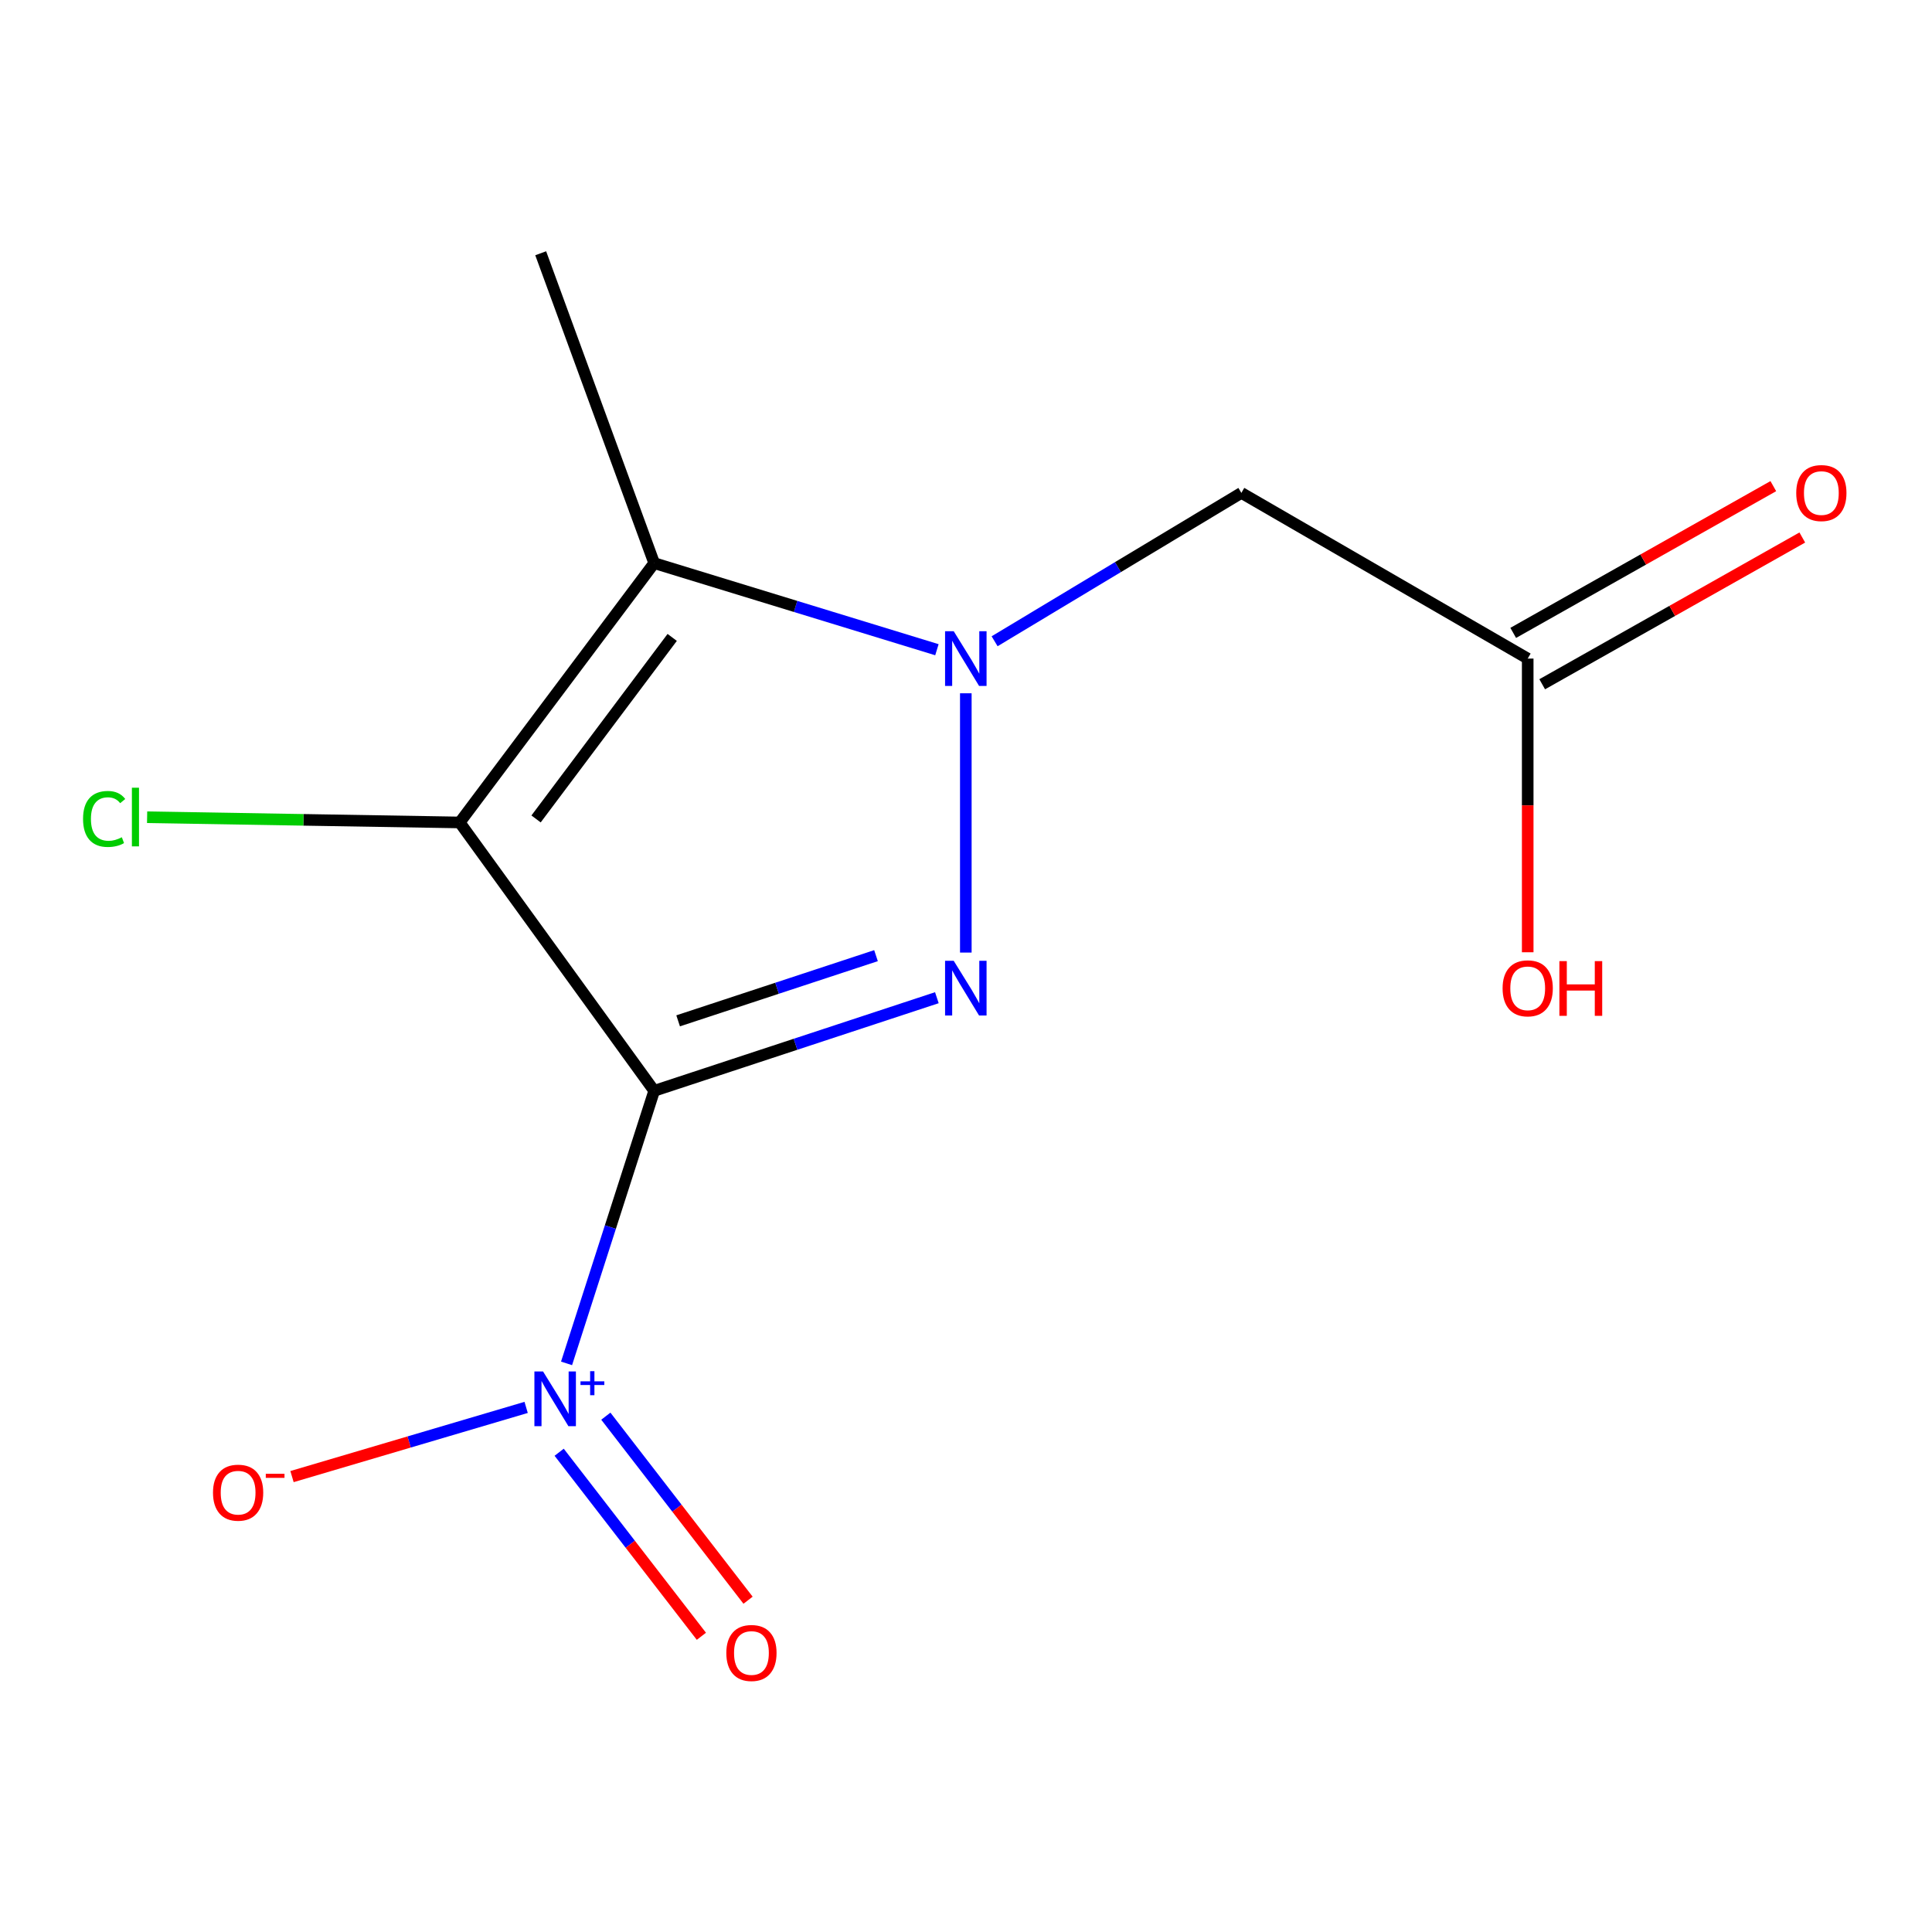 <?xml version='1.0' encoding='iso-8859-1'?>
<svg version='1.1' baseProfile='full'
              xmlns='http://www.w3.org/2000/svg'
                      xmlns:rdkit='http://www.rdkit.org/xml'
                      xmlns:xlink='http://www.w3.org/1999/xlink'
                  xml:space='preserve'
width='1000px' height='1000px' viewBox='0 0 1000 1000'>
<!-- END OF HEADER -->
<rect style='opacity:1.0;fill:#FFFFFF;stroke:none' width='1000' height='1000' x='0' y='0'> </rect>
<path class='bond-0' d='M 338.604,564.613 L 237.939,425.701' style='fill:none;fill-rule:evenodd;stroke:#000000;stroke-width:6px;stroke-linecap:butt;stroke-linejoin:miter;stroke-opacity:1' />
<path class='bond-1' d='M 338.604,564.613 L 411.761,540.512' style='fill:none;fill-rule:evenodd;stroke:#000000;stroke-width:6px;stroke-linecap:butt;stroke-linejoin:miter;stroke-opacity:1' />
<path class='bond-1' d='M 411.761,540.512 L 484.919,516.411' style='fill:none;fill-rule:evenodd;stroke:#0000FF;stroke-width:6px;stroke-linecap:butt;stroke-linejoin:miter;stroke-opacity:1' />
<path class='bond-1' d='M 350.998,528.386 L 402.208,511.515' style='fill:none;fill-rule:evenodd;stroke:#000000;stroke-width:6px;stroke-linecap:butt;stroke-linejoin:miter;stroke-opacity:1' />
<path class='bond-1' d='M 402.208,511.515 L 453.419,494.644' style='fill:none;fill-rule:evenodd;stroke:#0000FF;stroke-width:6px;stroke-linecap:butt;stroke-linejoin:miter;stroke-opacity:1' />
<path class='bond-4' d='M 338.604,564.613 L 315.925,635.149' style='fill:none;fill-rule:evenodd;stroke:#000000;stroke-width:6px;stroke-linecap:butt;stroke-linejoin:miter;stroke-opacity:1' />
<path class='bond-4' d='M 315.925,635.149 L 293.246,705.685' style='fill:none;fill-rule:evenodd;stroke:#0000FF;stroke-width:6px;stroke-linecap:butt;stroke-linejoin:miter;stroke-opacity:1' />
<path class='bond-3' d='M 237.939,425.701 L 338.604,291.47' style='fill:none;fill-rule:evenodd;stroke:#000000;stroke-width:6px;stroke-linecap:butt;stroke-linejoin:miter;stroke-opacity:1' />
<path class='bond-3' d='M 277.463,423.883 L 347.929,329.922' style='fill:none;fill-rule:evenodd;stroke:#000000;stroke-width:6px;stroke-linecap:butt;stroke-linejoin:miter;stroke-opacity:1' />
<path class='bond-9' d='M 237.939,425.701 L 157.041,424.352' style='fill:none;fill-rule:evenodd;stroke:#000000;stroke-width:6px;stroke-linecap:butt;stroke-linejoin:miter;stroke-opacity:1' />
<path class='bond-9' d='M 157.041,424.352 L 76.144,423.003' style='fill:none;fill-rule:evenodd;stroke:#00CC00;stroke-width:6px;stroke-linecap:butt;stroke-linejoin:miter;stroke-opacity:1' />
<path class='bond-2' d='M 499.905,493.049 L 499.905,358.842' style='fill:none;fill-rule:evenodd;stroke:#0000FF;stroke-width:6px;stroke-linecap:butt;stroke-linejoin:miter;stroke-opacity:1' />
<path class='bond-5' d='M 514.805,331.919 L 578.668,293.52' style='fill:none;fill-rule:evenodd;stroke:#0000FF;stroke-width:6px;stroke-linecap:butt;stroke-linejoin:miter;stroke-opacity:1' />
<path class='bond-5' d='M 578.668,293.52 L 642.532,255.122' style='fill:none;fill-rule:evenodd;stroke:#000000;stroke-width:6px;stroke-linecap:butt;stroke-linejoin:miter;stroke-opacity:1' />
<path class='bond-13' d='M 484.947,336.296 L 411.775,313.883' style='fill:none;fill-rule:evenodd;stroke:#0000FF;stroke-width:6px;stroke-linecap:butt;stroke-linejoin:miter;stroke-opacity:1' />
<path class='bond-13' d='M 411.775,313.883 L 338.604,291.47' style='fill:none;fill-rule:evenodd;stroke:#000000;stroke-width:6px;stroke-linecap:butt;stroke-linejoin:miter;stroke-opacity:1' />
<path class='bond-11' d='M 338.604,291.47 L 279.867,131.085' style='fill:none;fill-rule:evenodd;stroke:#000000;stroke-width:6px;stroke-linecap:butt;stroke-linejoin:miter;stroke-opacity:1' />
<path class='bond-7' d='M 272.329,728.469 L 211.736,746.375' style='fill:none;fill-rule:evenodd;stroke:#0000FF;stroke-width:6px;stroke-linecap:butt;stroke-linejoin:miter;stroke-opacity:1' />
<path class='bond-7' d='M 211.736,746.375 L 151.142,764.281' style='fill:none;fill-rule:evenodd;stroke:#FF0000;stroke-width:6px;stroke-linecap:butt;stroke-linejoin:miter;stroke-opacity:1' />
<path class='bond-8' d='M 289.421,751.68 L 326.229,799.309' style='fill:none;fill-rule:evenodd;stroke:#0000FF;stroke-width:6px;stroke-linecap:butt;stroke-linejoin:miter;stroke-opacity:1' />
<path class='bond-8' d='M 326.229,799.309 L 363.036,846.937' style='fill:none;fill-rule:evenodd;stroke:#FF0000;stroke-width:6px;stroke-linecap:butt;stroke-linejoin:miter;stroke-opacity:1' />
<path class='bond-8' d='M 313.578,733.011 L 350.386,780.64' style='fill:none;fill-rule:evenodd;stroke:#0000FF;stroke-width:6px;stroke-linecap:butt;stroke-linejoin:miter;stroke-opacity:1' />
<path class='bond-8' d='M 350.386,780.64 L 387.194,828.269' style='fill:none;fill-rule:evenodd;stroke:#FF0000;stroke-width:6px;stroke-linecap:butt;stroke-linejoin:miter;stroke-opacity:1' />
<path class='bond-6' d='M 642.532,255.122 L 790.739,340.878' style='fill:none;fill-rule:evenodd;stroke:#000000;stroke-width:6px;stroke-linecap:butt;stroke-linejoin:miter;stroke-opacity:1' />
<path class='bond-10' d='M 798.24,354.173 L 865.553,316.193' style='fill:none;fill-rule:evenodd;stroke:#000000;stroke-width:6px;stroke-linecap:butt;stroke-linejoin:miter;stroke-opacity:1' />
<path class='bond-10' d='M 865.553,316.193 L 932.866,278.213' style='fill:none;fill-rule:evenodd;stroke:#FF0000;stroke-width:6px;stroke-linecap:butt;stroke-linejoin:miter;stroke-opacity:1' />
<path class='bond-10' d='M 783.237,327.583 L 850.551,289.603' style='fill:none;fill-rule:evenodd;stroke:#000000;stroke-width:6px;stroke-linecap:butt;stroke-linejoin:miter;stroke-opacity:1' />
<path class='bond-10' d='M 850.551,289.603 L 917.864,251.624' style='fill:none;fill-rule:evenodd;stroke:#FF0000;stroke-width:6px;stroke-linecap:butt;stroke-linejoin:miter;stroke-opacity:1' />
<path class='bond-12' d='M 790.739,340.878 L 790.739,416.883' style='fill:none;fill-rule:evenodd;stroke:#000000;stroke-width:6px;stroke-linecap:butt;stroke-linejoin:miter;stroke-opacity:1' />
<path class='bond-12' d='M 790.739,416.883 L 790.739,492.889' style='fill:none;fill-rule:evenodd;stroke:#FF0000;stroke-width:6px;stroke-linecap:butt;stroke-linejoin:miter;stroke-opacity:1' />
<path  class='atom-2' d='M 493.645 497.314
L 502.925 512.314
Q 503.845 513.794, 505.325 516.474
Q 506.805 519.154, 506.885 519.314
L 506.885 497.314
L 510.645 497.314
L 510.645 525.634
L 506.765 525.634
L 496.805 509.234
Q 495.645 507.314, 494.405 505.114
Q 493.205 502.914, 492.845 502.234
L 492.845 525.634
L 489.165 525.634
L 489.165 497.314
L 493.645 497.314
' fill='#0000FF'/>
<path  class='atom-3' d='M 493.645 326.718
L 502.925 341.718
Q 503.845 343.198, 505.325 345.878
Q 506.805 348.558, 506.885 348.718
L 506.885 326.718
L 510.645 326.718
L 510.645 355.038
L 506.765 355.038
L 496.805 338.638
Q 495.645 336.718, 494.405 334.518
Q 493.205 332.318, 492.845 331.638
L 492.845 355.038
L 489.165 355.038
L 489.165 326.718
L 493.645 326.718
' fill='#0000FF'/>
<path  class='atom-5' d='M 281.087 709.872
L 290.367 724.872
Q 291.287 726.352, 292.767 729.032
Q 294.247 731.712, 294.327 731.872
L 294.327 709.872
L 298.087 709.872
L 298.087 738.192
L 294.207 738.192
L 284.247 721.792
Q 283.087 719.872, 281.847 717.672
Q 280.647 715.472, 280.287 714.792
L 280.287 738.192
L 276.607 738.192
L 276.607 709.872
L 281.087 709.872
' fill='#0000FF'/>
<path  class='atom-5' d='M 300.463 714.976
L 305.452 714.976
L 305.452 709.723
L 307.67 709.723
L 307.67 714.976
L 312.792 714.976
L 312.792 716.877
L 307.67 716.877
L 307.67 722.157
L 305.452 722.157
L 305.452 716.877
L 300.463 716.877
L 300.463 714.976
' fill='#0000FF'/>
<path  class='atom-8' d='M 110.247 772.604
Q 110.247 765.804, 113.607 762.004
Q 116.967 758.204, 123.247 758.204
Q 129.527 758.204, 132.887 762.004
Q 136.247 765.804, 136.247 772.604
Q 136.247 779.484, 132.847 783.404
Q 129.447 787.284, 123.247 787.284
Q 117.007 787.284, 113.607 783.404
Q 110.247 779.524, 110.247 772.604
M 123.247 784.084
Q 127.567 784.084, 129.887 781.204
Q 132.247 778.284, 132.247 772.604
Q 132.247 767.044, 129.887 764.244
Q 127.567 761.404, 123.247 761.404
Q 118.927 761.404, 116.567 764.204
Q 114.247 767.004, 114.247 772.604
Q 114.247 778.324, 116.567 781.204
Q 118.927 784.084, 123.247 784.084
' fill='#FF0000'/>
<path  class='atom-8' d='M 137.567 762.826
L 147.256 762.826
L 147.256 764.938
L 137.567 764.938
L 137.567 762.826
' fill='#FF0000'/>
<path  class='atom-9' d='M 375.944 855.578
Q 375.944 848.778, 379.304 844.978
Q 382.664 841.178, 388.944 841.178
Q 395.224 841.178, 398.584 844.978
Q 401.944 848.778, 401.944 855.578
Q 401.944 862.458, 398.544 866.378
Q 395.144 870.258, 388.944 870.258
Q 382.704 870.258, 379.304 866.378
Q 375.944 862.498, 375.944 855.578
M 388.944 867.058
Q 393.264 867.058, 395.584 864.178
Q 397.944 861.258, 397.944 855.578
Q 397.944 850.018, 395.584 847.218
Q 393.264 844.378, 388.944 844.378
Q 384.624 844.378, 382.264 847.178
Q 379.944 849.978, 379.944 855.578
Q 379.944 861.298, 382.264 864.178
Q 384.624 867.058, 388.944 867.058
' fill='#FF0000'/>
<path  class='atom-10' d='M 42.988 423.882
Q 42.988 416.842, 46.268 413.162
Q 49.588 409.442, 55.868 409.442
Q 61.708 409.442, 64.828 413.562
L 62.188 415.722
Q 59.908 412.722, 55.868 412.722
Q 51.588 412.722, 49.308 415.602
Q 47.068 418.442, 47.068 423.882
Q 47.068 429.482, 49.388 432.362
Q 51.748 435.242, 56.308 435.242
Q 59.428 435.242, 63.068 433.362
L 64.188 436.362
Q 62.708 437.322, 60.468 437.882
Q 58.228 438.442, 55.748 438.442
Q 49.588 438.442, 46.268 434.682
Q 42.988 430.922, 42.988 423.882
' fill='#00CC00'/>
<path  class='atom-10' d='M 68.268 407.722
L 71.948 407.722
L 71.948 438.082
L 68.268 438.082
L 68.268 407.722
' fill='#00CC00'/>
<path  class='atom-11' d='M 929.728 255.202
Q 929.728 248.402, 933.088 244.602
Q 936.448 240.802, 942.728 240.802
Q 949.008 240.802, 952.368 244.602
Q 955.728 248.402, 955.728 255.202
Q 955.728 262.082, 952.328 266.002
Q 948.928 269.882, 942.728 269.882
Q 936.488 269.882, 933.088 266.002
Q 929.728 262.122, 929.728 255.202
M 942.728 266.682
Q 947.048 266.682, 949.368 263.802
Q 951.728 260.882, 951.728 255.202
Q 951.728 249.642, 949.368 246.842
Q 947.048 244.002, 942.728 244.002
Q 938.408 244.002, 936.048 246.802
Q 933.728 249.602, 933.728 255.202
Q 933.728 260.922, 936.048 263.802
Q 938.408 266.682, 942.728 266.682
' fill='#FF0000'/>
<path  class='atom-13' d='M 777.739 511.554
Q 777.739 504.754, 781.099 500.954
Q 784.459 497.154, 790.739 497.154
Q 797.019 497.154, 800.379 500.954
Q 803.739 504.754, 803.739 511.554
Q 803.739 518.434, 800.339 522.354
Q 796.939 526.234, 790.739 526.234
Q 784.499 526.234, 781.099 522.354
Q 777.739 518.474, 777.739 511.554
M 790.739 523.034
Q 795.059 523.034, 797.379 520.154
Q 799.739 517.234, 799.739 511.554
Q 799.739 505.994, 797.379 503.194
Q 795.059 500.354, 790.739 500.354
Q 786.419 500.354, 784.059 503.154
Q 781.739 505.954, 781.739 511.554
Q 781.739 517.274, 784.059 520.154
Q 786.419 523.034, 790.739 523.034
' fill='#FF0000'/>
<path  class='atom-13' d='M 807.139 497.474
L 810.979 497.474
L 810.979 509.514
L 825.459 509.514
L 825.459 497.474
L 829.299 497.474
L 829.299 525.794
L 825.459 525.794
L 825.459 512.714
L 810.979 512.714
L 810.979 525.794
L 807.139 525.794
L 807.139 497.474
' fill='#FF0000'/>
</svg>
